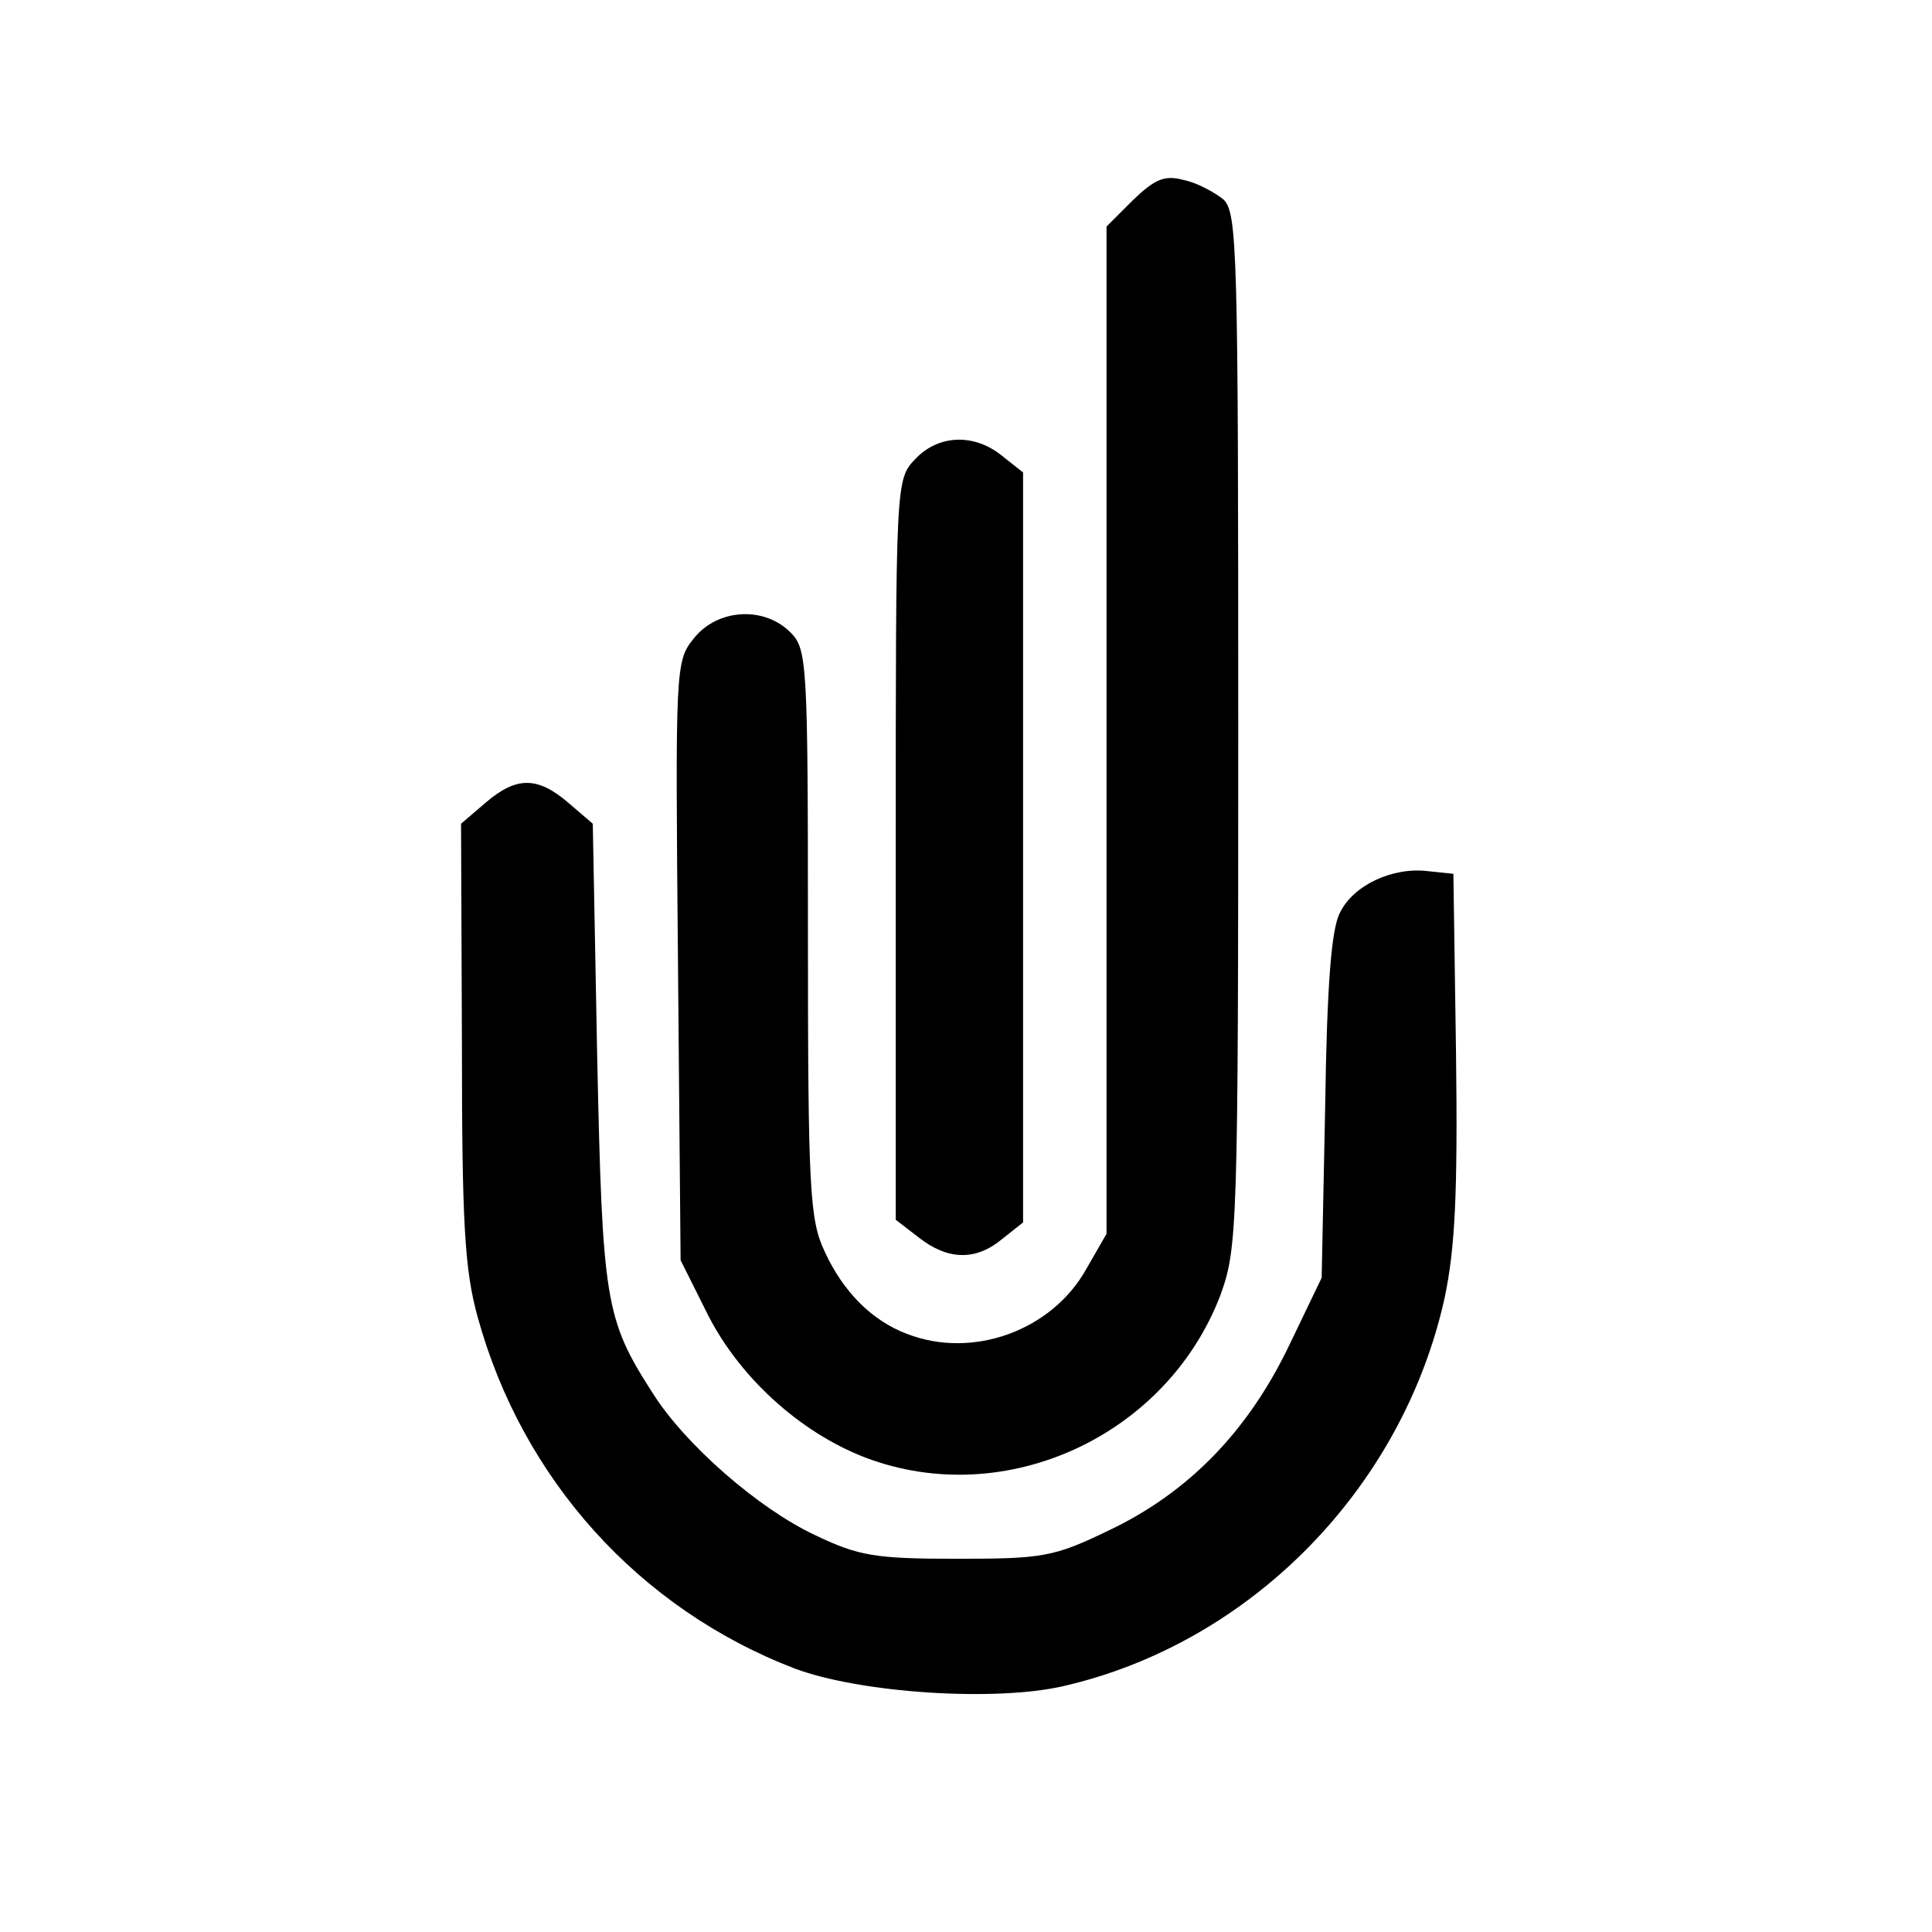 <?xml version="1.0" standalone="no"?>
<!DOCTYPE svg PUBLIC "-//W3C//DTD SVG 20010904//EN"
 "http://www.w3.org/TR/2001/REC-SVG-20010904/DTD/svg10.dtd">
<svg version="1.0" xmlns="http://www.w3.org/2000/svg"
 width="220pt" height="220pt" viewBox="0 0 220 220"
 preserveAspectRatio="xMidYMid meet">
<g transform="translate(0,220) scale(0.1,-0.1)"
fill="#000000" stroke="none">
<path d="M1290 1972 l-30 -30 0 -574 0 -573 -23 -40 c-39 -70 -129 -103 -204
-74 -40 15 -73 48 -94 94 -17 36 -19 70 -19 363 0 309 -1 323 -20 342 -30 30
-83 27 -110 -7 -21 -26 -21 -33 -18 -367 l3 -341 28 -56 c36 -75 107 -140 183
-169 159 -60 343 25 404 186 19 53 20 76 20 643 0 547 -1 589 -17 604 -10 8
-30 19 -45 22 -22 6 -33 1 -58 -23z"/>
<path d="M1042 1677 c-22 -23 -22 -26 -22 -444 l0 -422 26 -20 c33 -26 65 -27
95 -2 l24 19 0 427 0 427 -24 19 c-32 26 -73 24 -99 -4z"/>
<path d="M553 1286 l-28 -24 1 -249 c0 -206 3 -259 18 -313 51 -185 184 -332
361 -400 75 -28 228 -38 306 -20 213 49 386 225 434 442 12 57 15 119 13 278
l-3 205 -29 3 c-40 5 -85 -16 -100 -47 -10 -18 -15 -83 -17 -221 l-4 -195 -37
-77 c-47 -98 -115 -168 -206 -211 -62 -30 -75 -32 -172 -32 -93 0 -112 3 -162
27 -64 30 -148 103 -185 162 -54 84 -57 104 -63 384 l-5 264 -28 24 c-35 30
-59 30 -94 0z"/>
</g>
</svg>
